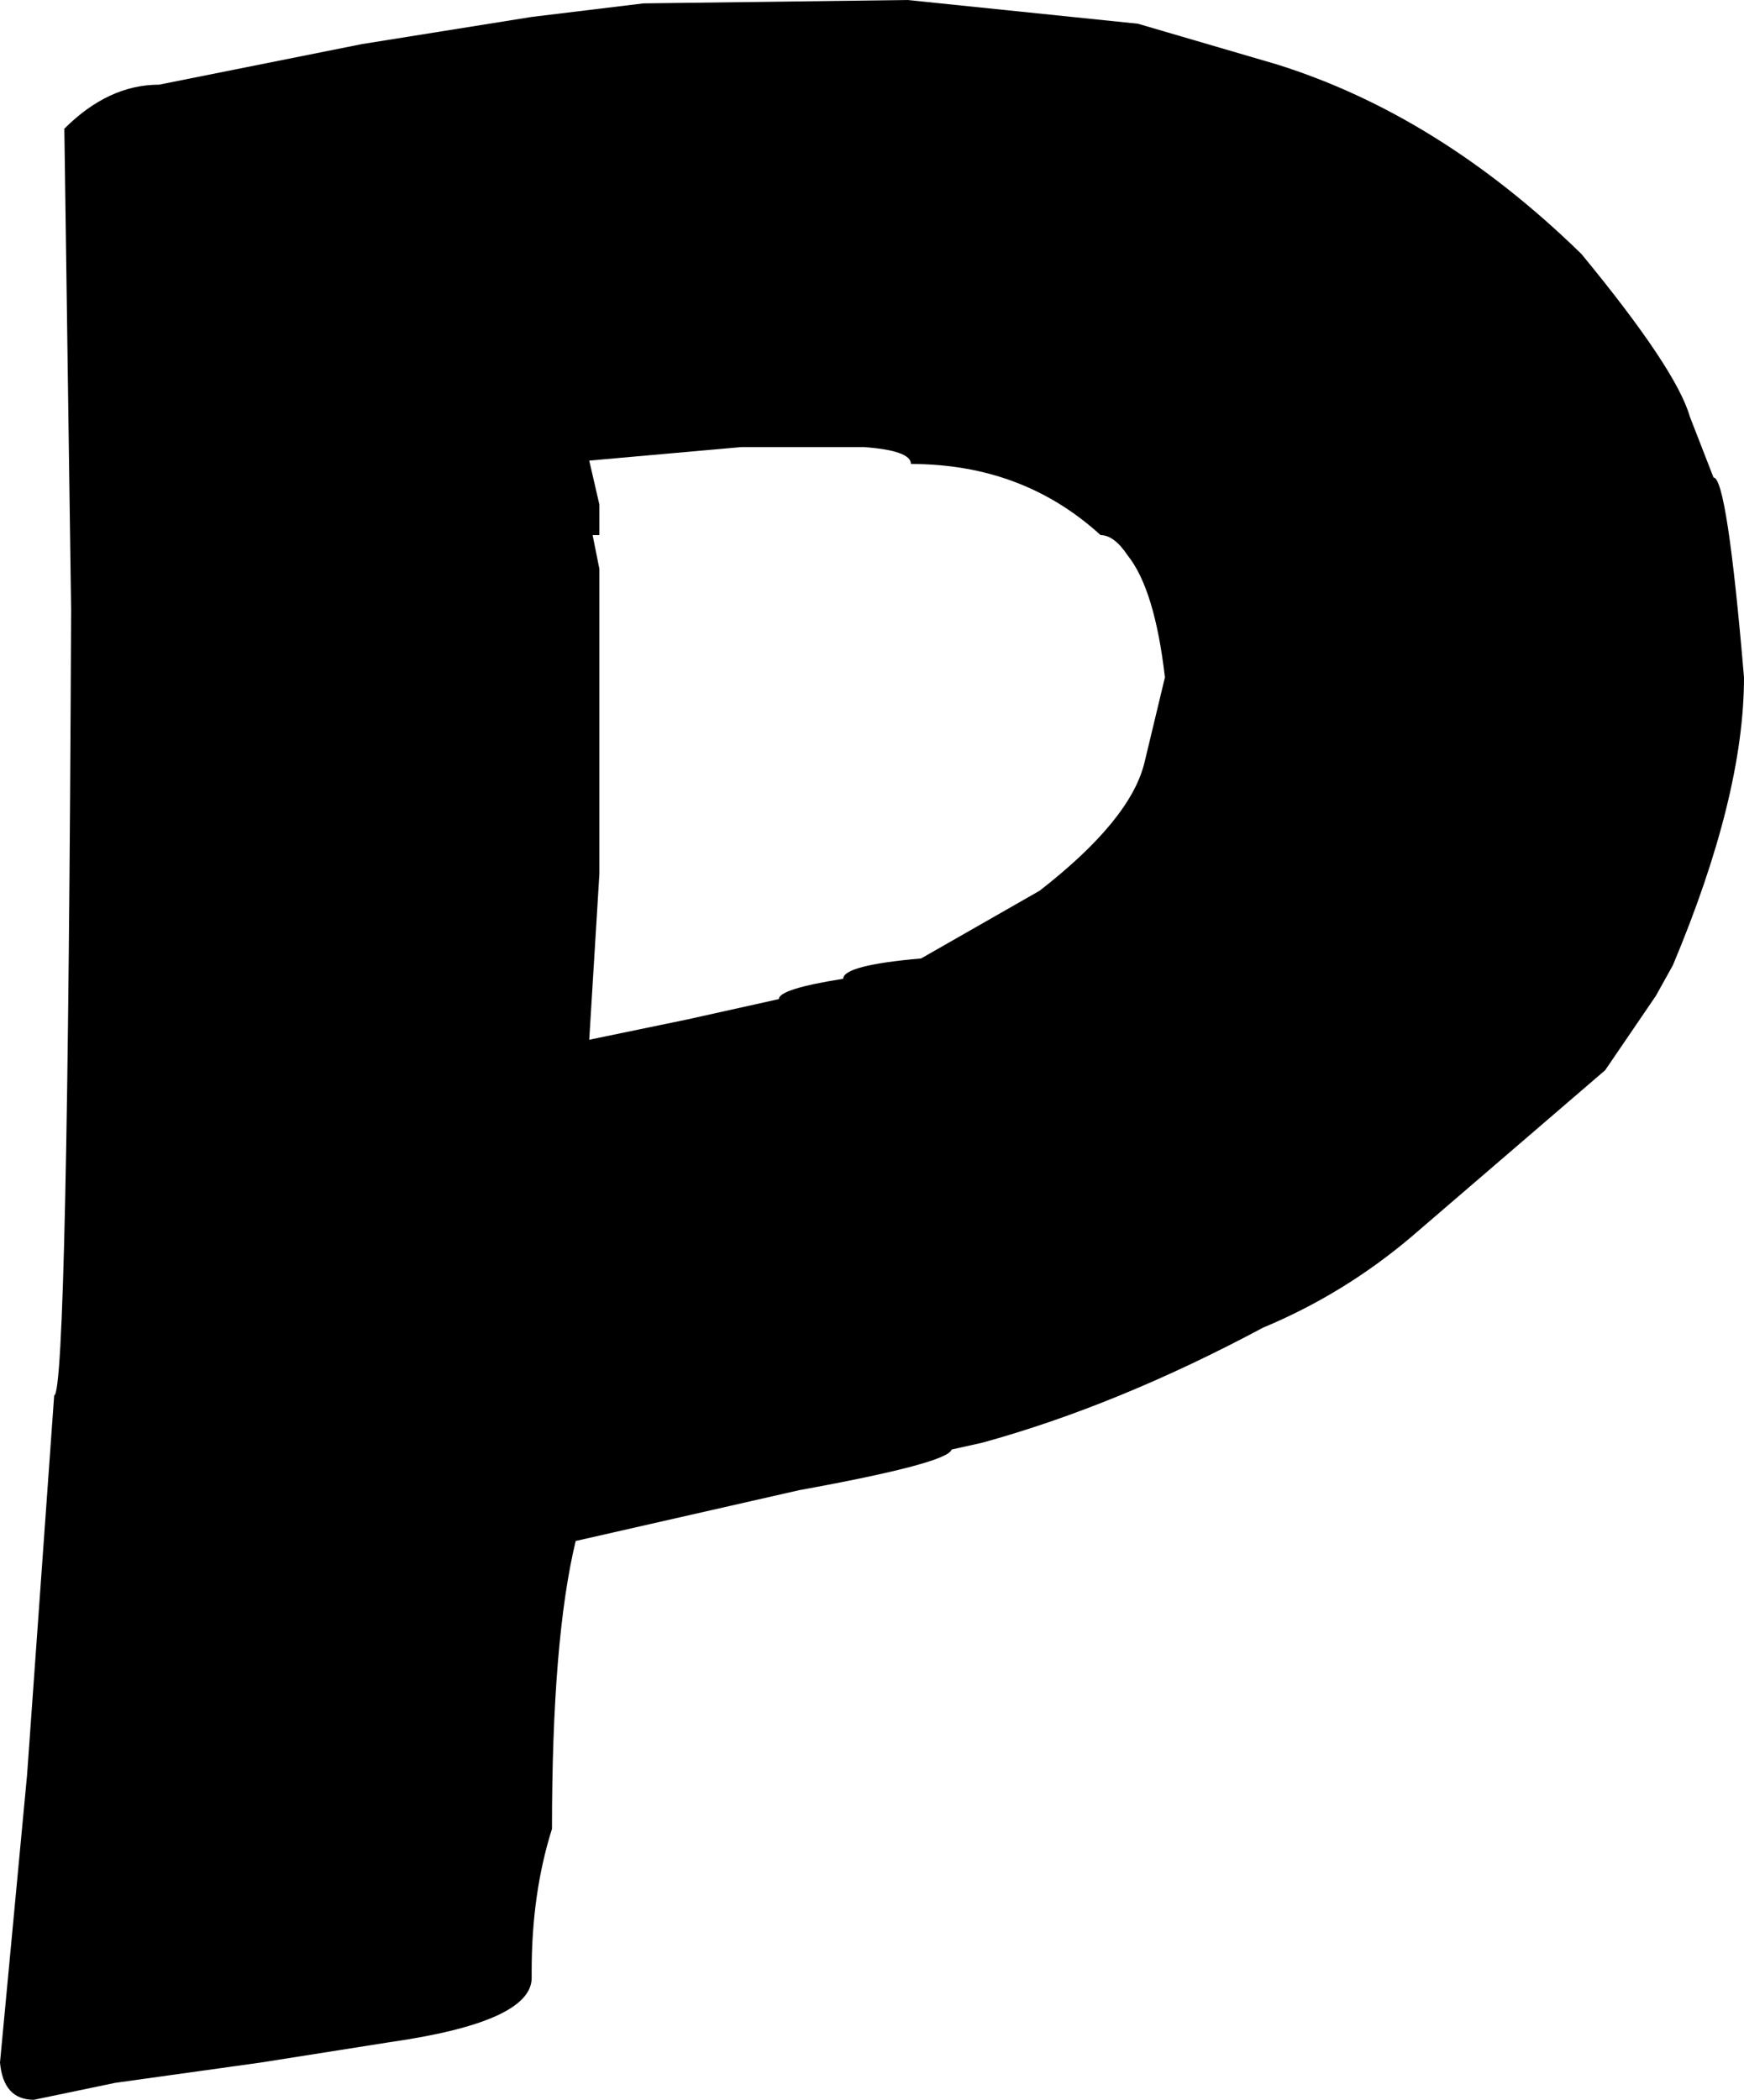 <?xml version="1.0" encoding="UTF-8" standalone="no"?>
<svg xmlns:xlink="http://www.w3.org/1999/xlink" height="31.0px" width="25.75px" xmlns="http://www.w3.org/2000/svg">
  <g transform="matrix(1.0, 0.0, 0.0, 1.0, -2.25, -2.15)">
    <path d="M25.6 5.9 Q27.0 7.6 27.2 8.3 L27.55 9.2 Q27.75 9.2 28.0 12.15 28.0 13.9 26.95 16.4 L26.7 16.85 25.95 17.95 23.1 20.4 Q22.1 21.25 20.9 21.75 18.75 22.9 16.75 23.45 L16.3 23.55 Q16.25 23.75 14.05 24.15 L10.75 24.9 Q10.4 26.35 10.4 29.15 10.1 30.1 10.1 31.25 L10.1 31.35 Q10.1 32.0 8.0 32.3 L6.1 32.6 3.95 32.9 2.75 33.15 Q2.3 33.15 2.25 32.6 L2.65 28.35 3.05 22.75 Q3.25 22.75 3.3 11.15 L3.2 4.05 Q3.85 3.4 4.6 3.4 L6.1 3.1 7.6 2.8 10.1 2.4 11.75 2.2 15.65 2.15 19.05 2.5 21.1 3.1 Q23.5 3.85 25.6 5.9 M11.1 9.6 L11.1 10.05 11.0 10.05 11.1 10.55 11.1 15.05 10.95 17.5 12.4 17.2 13.75 16.9 Q13.75 16.75 14.7 16.6 14.7 16.4 15.85 16.3 L17.6 15.3 Q18.95 14.25 19.15 13.4 L19.45 12.15 Q19.3 10.85 18.9 10.35 18.7 10.05 18.5 10.05 17.35 9.0 15.7 9.0 15.7 8.8 15.0 8.75 L13.2 8.75 10.95 8.95 11.1 9.6 M10.85 17.5 L10.95 17.5 10.85 17.5" fill="#000000" fill-rule="evenodd" stroke="none"/>
  </g>
</svg>
